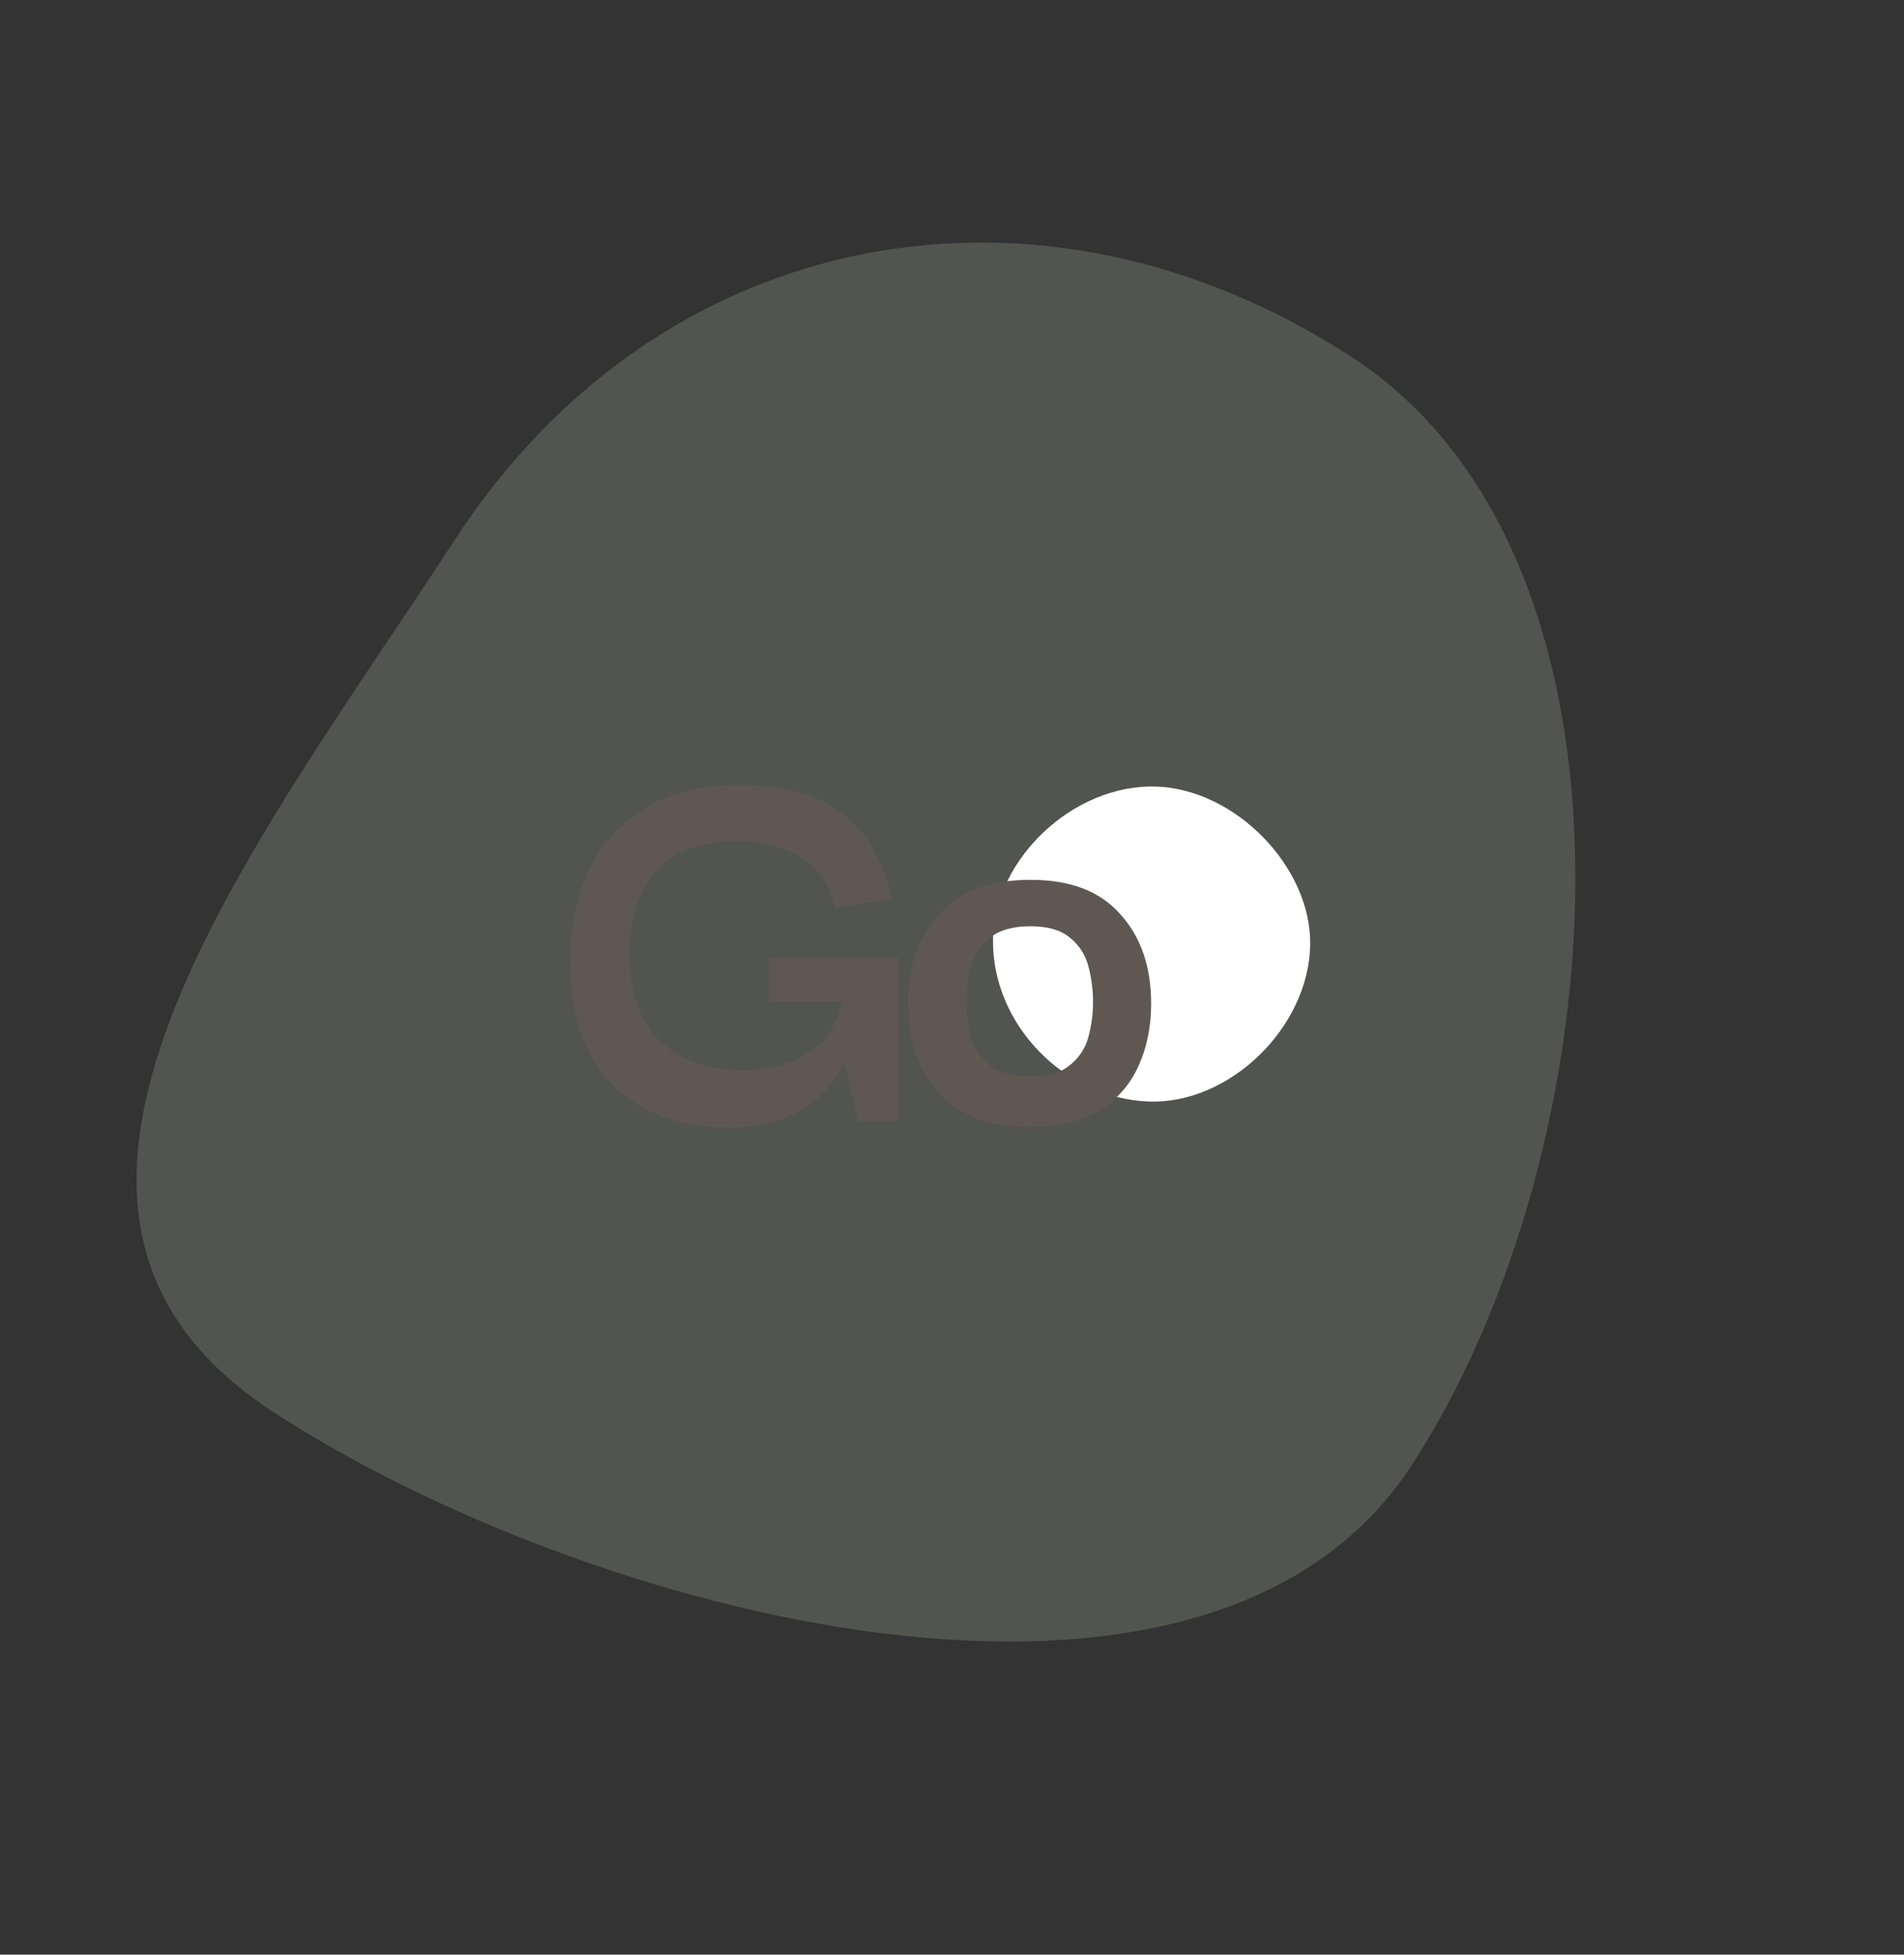 <svg width="267" height="274" viewBox="0 0 267 274" fill="none" xmlns="http://www.w3.org/2000/svg">
<rect x="0" y="0" width="267" height="274" fill="#333333" stroke="none"/>
<path opacity="0.3" d="M38.255 197.888C-5.136 169.56 34.972 119.801 63.912 75.472C92.852 31.143 146.268 21.793 189.659 50.121C233.05 78.449 226.852 161.143 197.912 205.472C168.972 249.801 81.646 226.216 38.255 197.888Z" fill="#9AA292"/>
<g clip-path="url(#clip0_278_28330)">
<path fill-rule="evenodd" clip-rule="evenodd" d="M183.729 132.443C183.547 144.014 172.411 154.822 161.1 154.408C149.194 153.972 139.126 143.534 139.249 131.746C139.367 120.387 150.589 109.861 162.168 110.262C173.289 110.647 183.896 121.563 183.729 132.445V132.443Z" fill="white"/>
<path d="M102.155 158.07C97.655 158.07 93.704 157.164 90.301 155.354C86.953 153.543 84.374 150.882 82.562 147.371C80.752 143.803 79.901 139.441 80.01 134.282C80.065 129.069 81.08 124.652 83.056 121.03C85.086 117.409 87.858 114.664 91.369 112.799C94.882 110.933 98.944 110 103.554 110C109.865 110 114.749 111.372 118.207 114.116C121.665 116.86 123.97 120.838 125.121 126.052L117.054 127.204C116.231 123.746 114.53 121.333 111.949 119.961C109.425 118.588 106.626 117.903 103.552 117.903C98.284 117.903 94.415 119.33 91.946 122.183C89.531 125.036 88.297 128.85 88.242 133.625C88.242 138.892 89.641 142.953 92.441 145.806C95.24 148.604 99.245 150.004 104.46 150.004C107.642 150.004 110.523 149.264 113.102 147.782C115.681 146.246 117.356 143.803 118.123 140.457H107.916V134.283H126.026V157.166H120.346L118.453 149.099H118.289C117.741 150.471 116.78 151.843 115.407 153.215C114.09 154.587 112.334 155.739 110.139 156.673C107.944 157.605 105.282 158.071 102.153 158.071L102.155 158.07ZM144.471 157.988C140.628 157.988 137.446 157.248 134.922 155.765C132.398 154.283 130.505 152.254 129.243 149.674C127.981 147.04 127.349 144.05 127.349 140.702C127.294 135.654 128.694 131.511 131.547 128.273C134.456 124.981 138.765 123.335 144.471 123.335C150.177 123.335 154.212 124.926 157.065 128.109C159.973 131.292 161.427 135.49 161.427 140.704C161.427 143.941 160.824 146.877 159.616 149.511C158.409 152.145 156.542 154.231 154.018 155.767C151.494 157.249 148.31 157.99 144.469 157.99L144.471 157.988ZM144.471 150.909C146.886 150.909 148.725 150.387 149.986 149.344C151.304 148.302 152.181 146.985 152.621 145.394C153.06 143.747 153.279 142.101 153.279 140.455C153.279 138.809 153.06 137.081 152.621 135.435C152.181 133.788 151.304 132.443 149.986 131.402C148.725 130.359 146.886 129.838 144.471 129.838C142.056 129.838 140.108 130.386 138.791 131.484C137.529 132.527 136.652 133.87 136.157 135.517C135.718 137.108 135.499 138.754 135.499 140.455C135.499 142.156 135.718 143.747 136.157 145.394C136.652 146.985 137.529 148.302 138.791 149.344C140.108 150.387 142.002 150.909 144.471 150.909Z" fill="#5F5852"/>
</g>
<defs>
<clipPath id="clip0_278_28330">
<rect width="103.73" height="48.07" fill="white" transform="translate(80.001 110)"/>
</clipPath>
</defs>
</svg>
